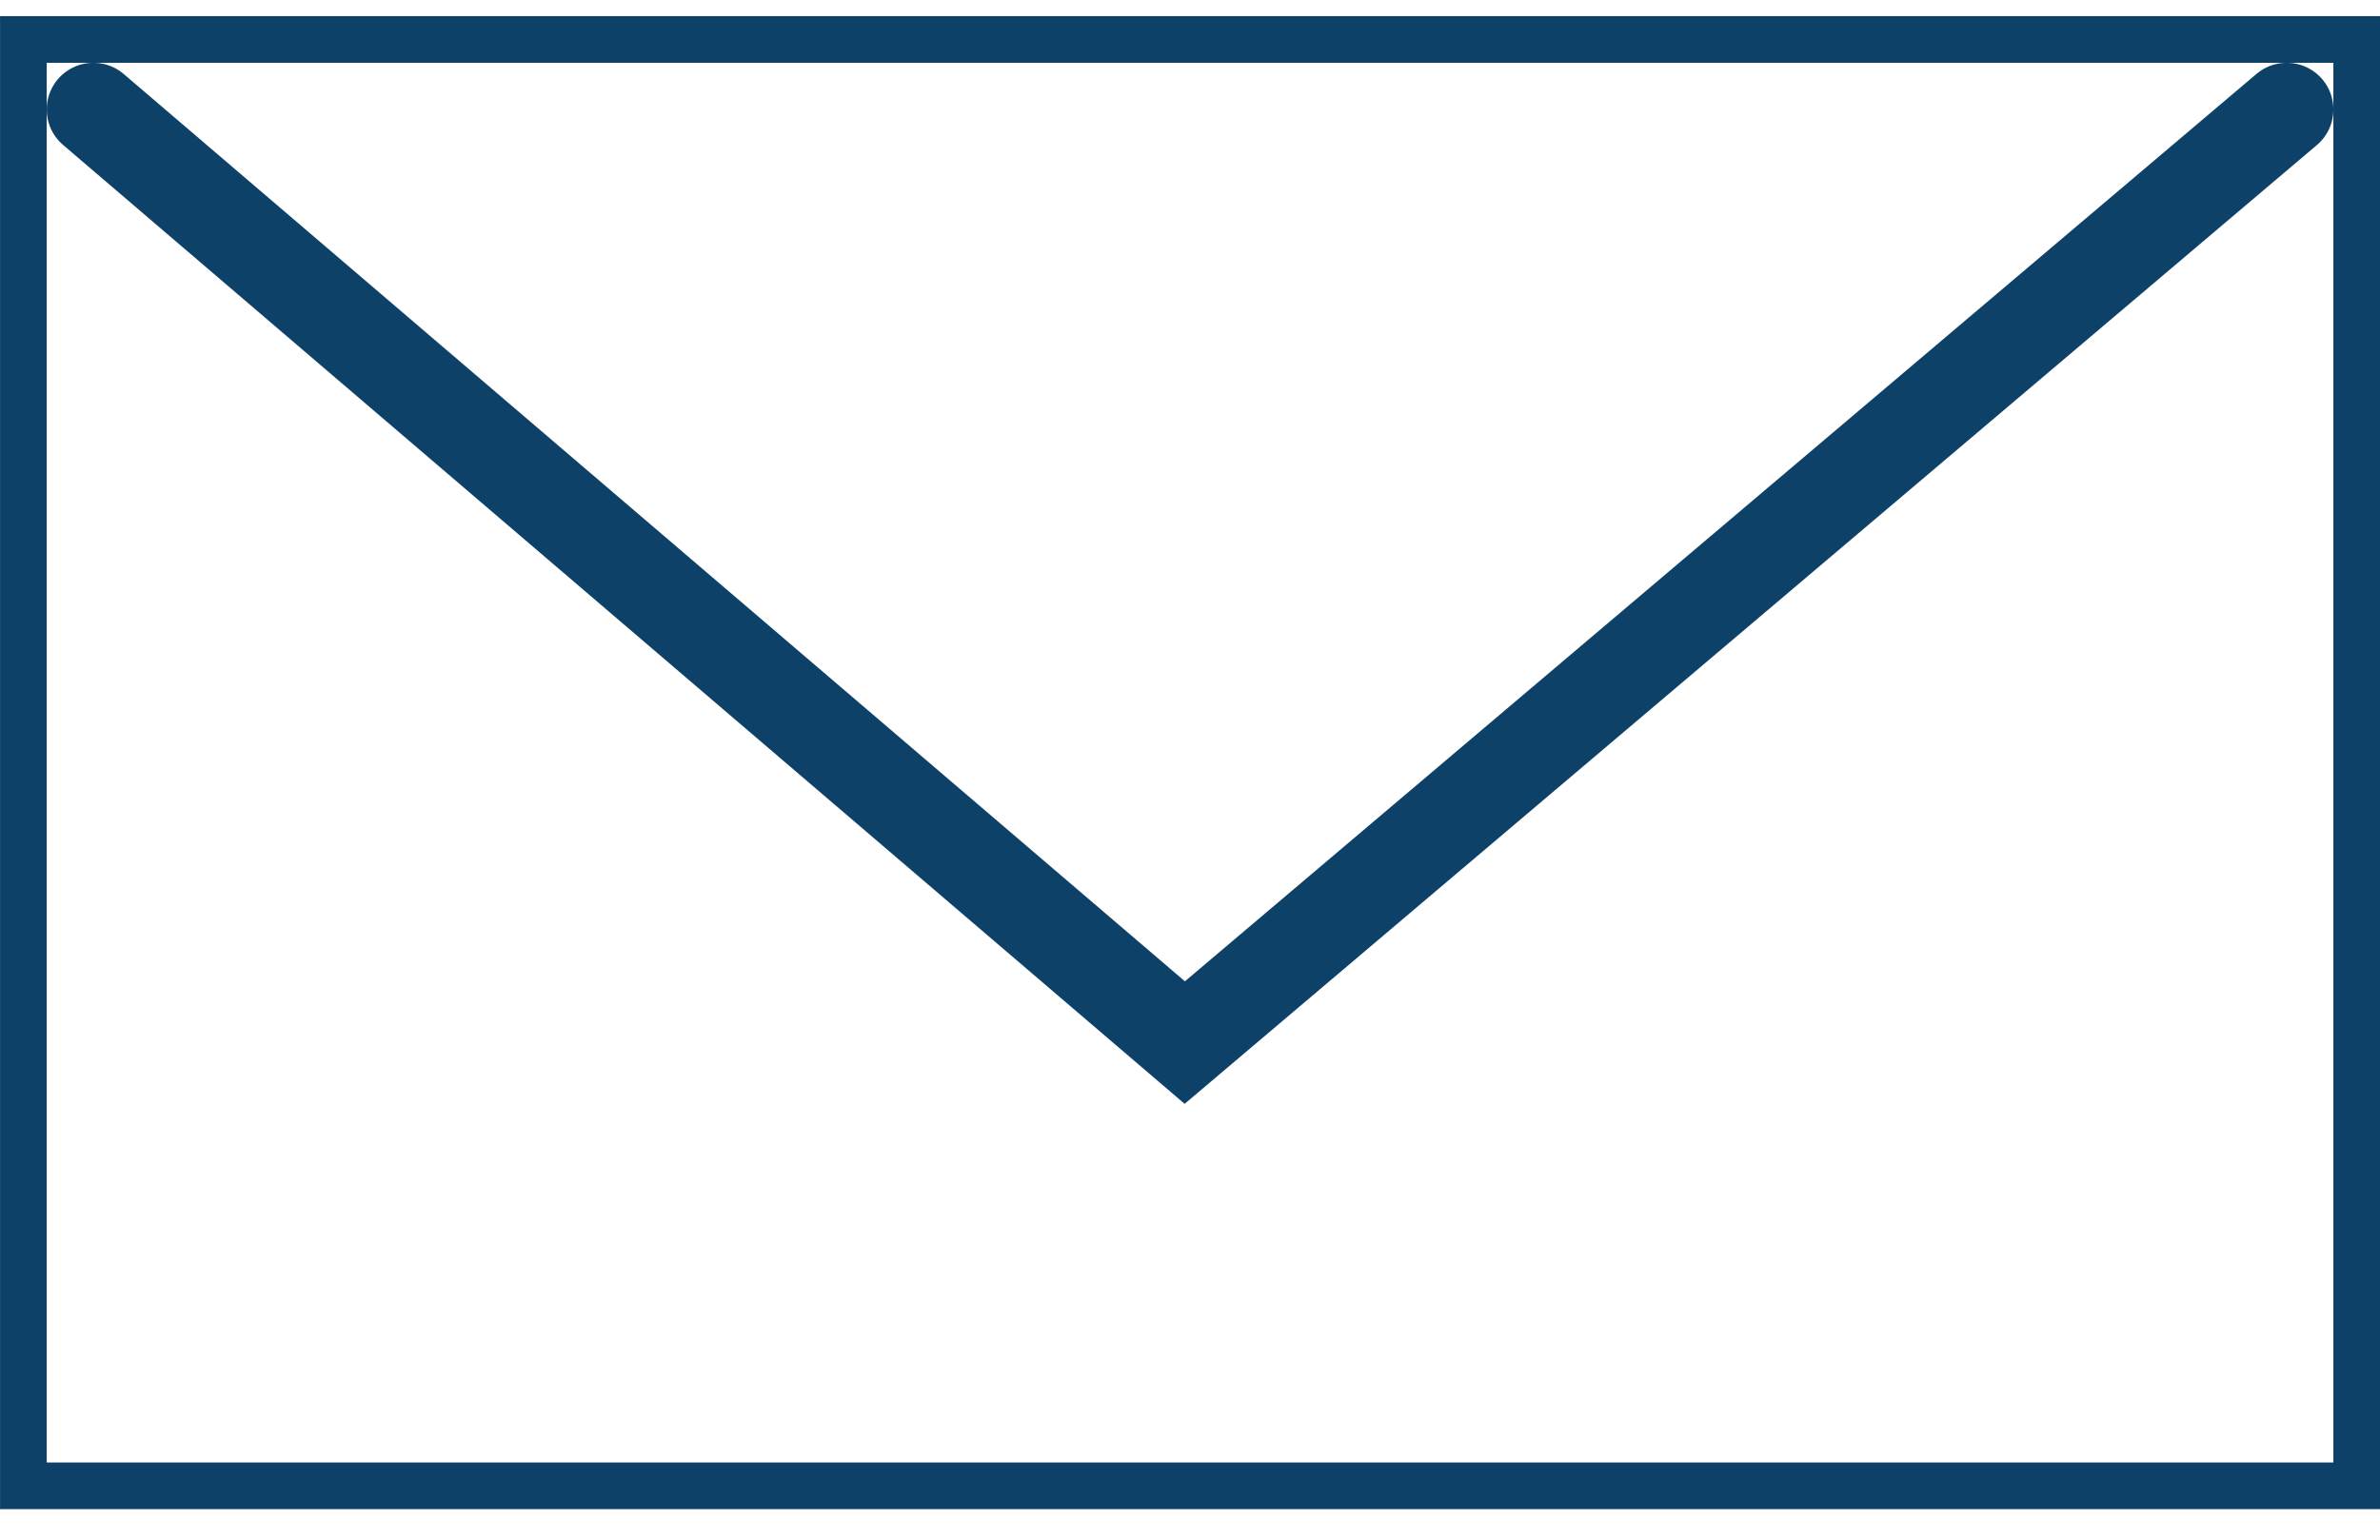 <?xml version="1.0" encoding="UTF-8"?>
<svg width="51px" height="33px" viewBox="0 0 51 33" version="1.1" xmlns="http://www.w3.org/2000/svg" xmlns:xlink="http://www.w3.org/1999/xlink">
    <title>Group 70 Copy 3</title>
    <g id="Pages" stroke="none" stroke-width="1" fill="none" fill-rule="evenodd">
        <g id="4.0-Resources" transform="translate(-1081, -1093)" stroke="#0D4167">
            <g id="Group-98" transform="translate(453.146, 977.173)">
                <g id="Group" transform="translate(552.855, 100.173)">
                    <g id="Group-70-Copy-3" transform="translate(75, 16)">
                        <rect id="Rectangle" x="0.5" y="0.5" width="50" height="31"></rect>
                        <polyline id="Path-7" stroke-width="2" stroke-linecap="round" points="2 2 25.387 22 49 2"></polyline>
                    </g>
                </g>
            </g>
        </g>
    </g>
</svg>